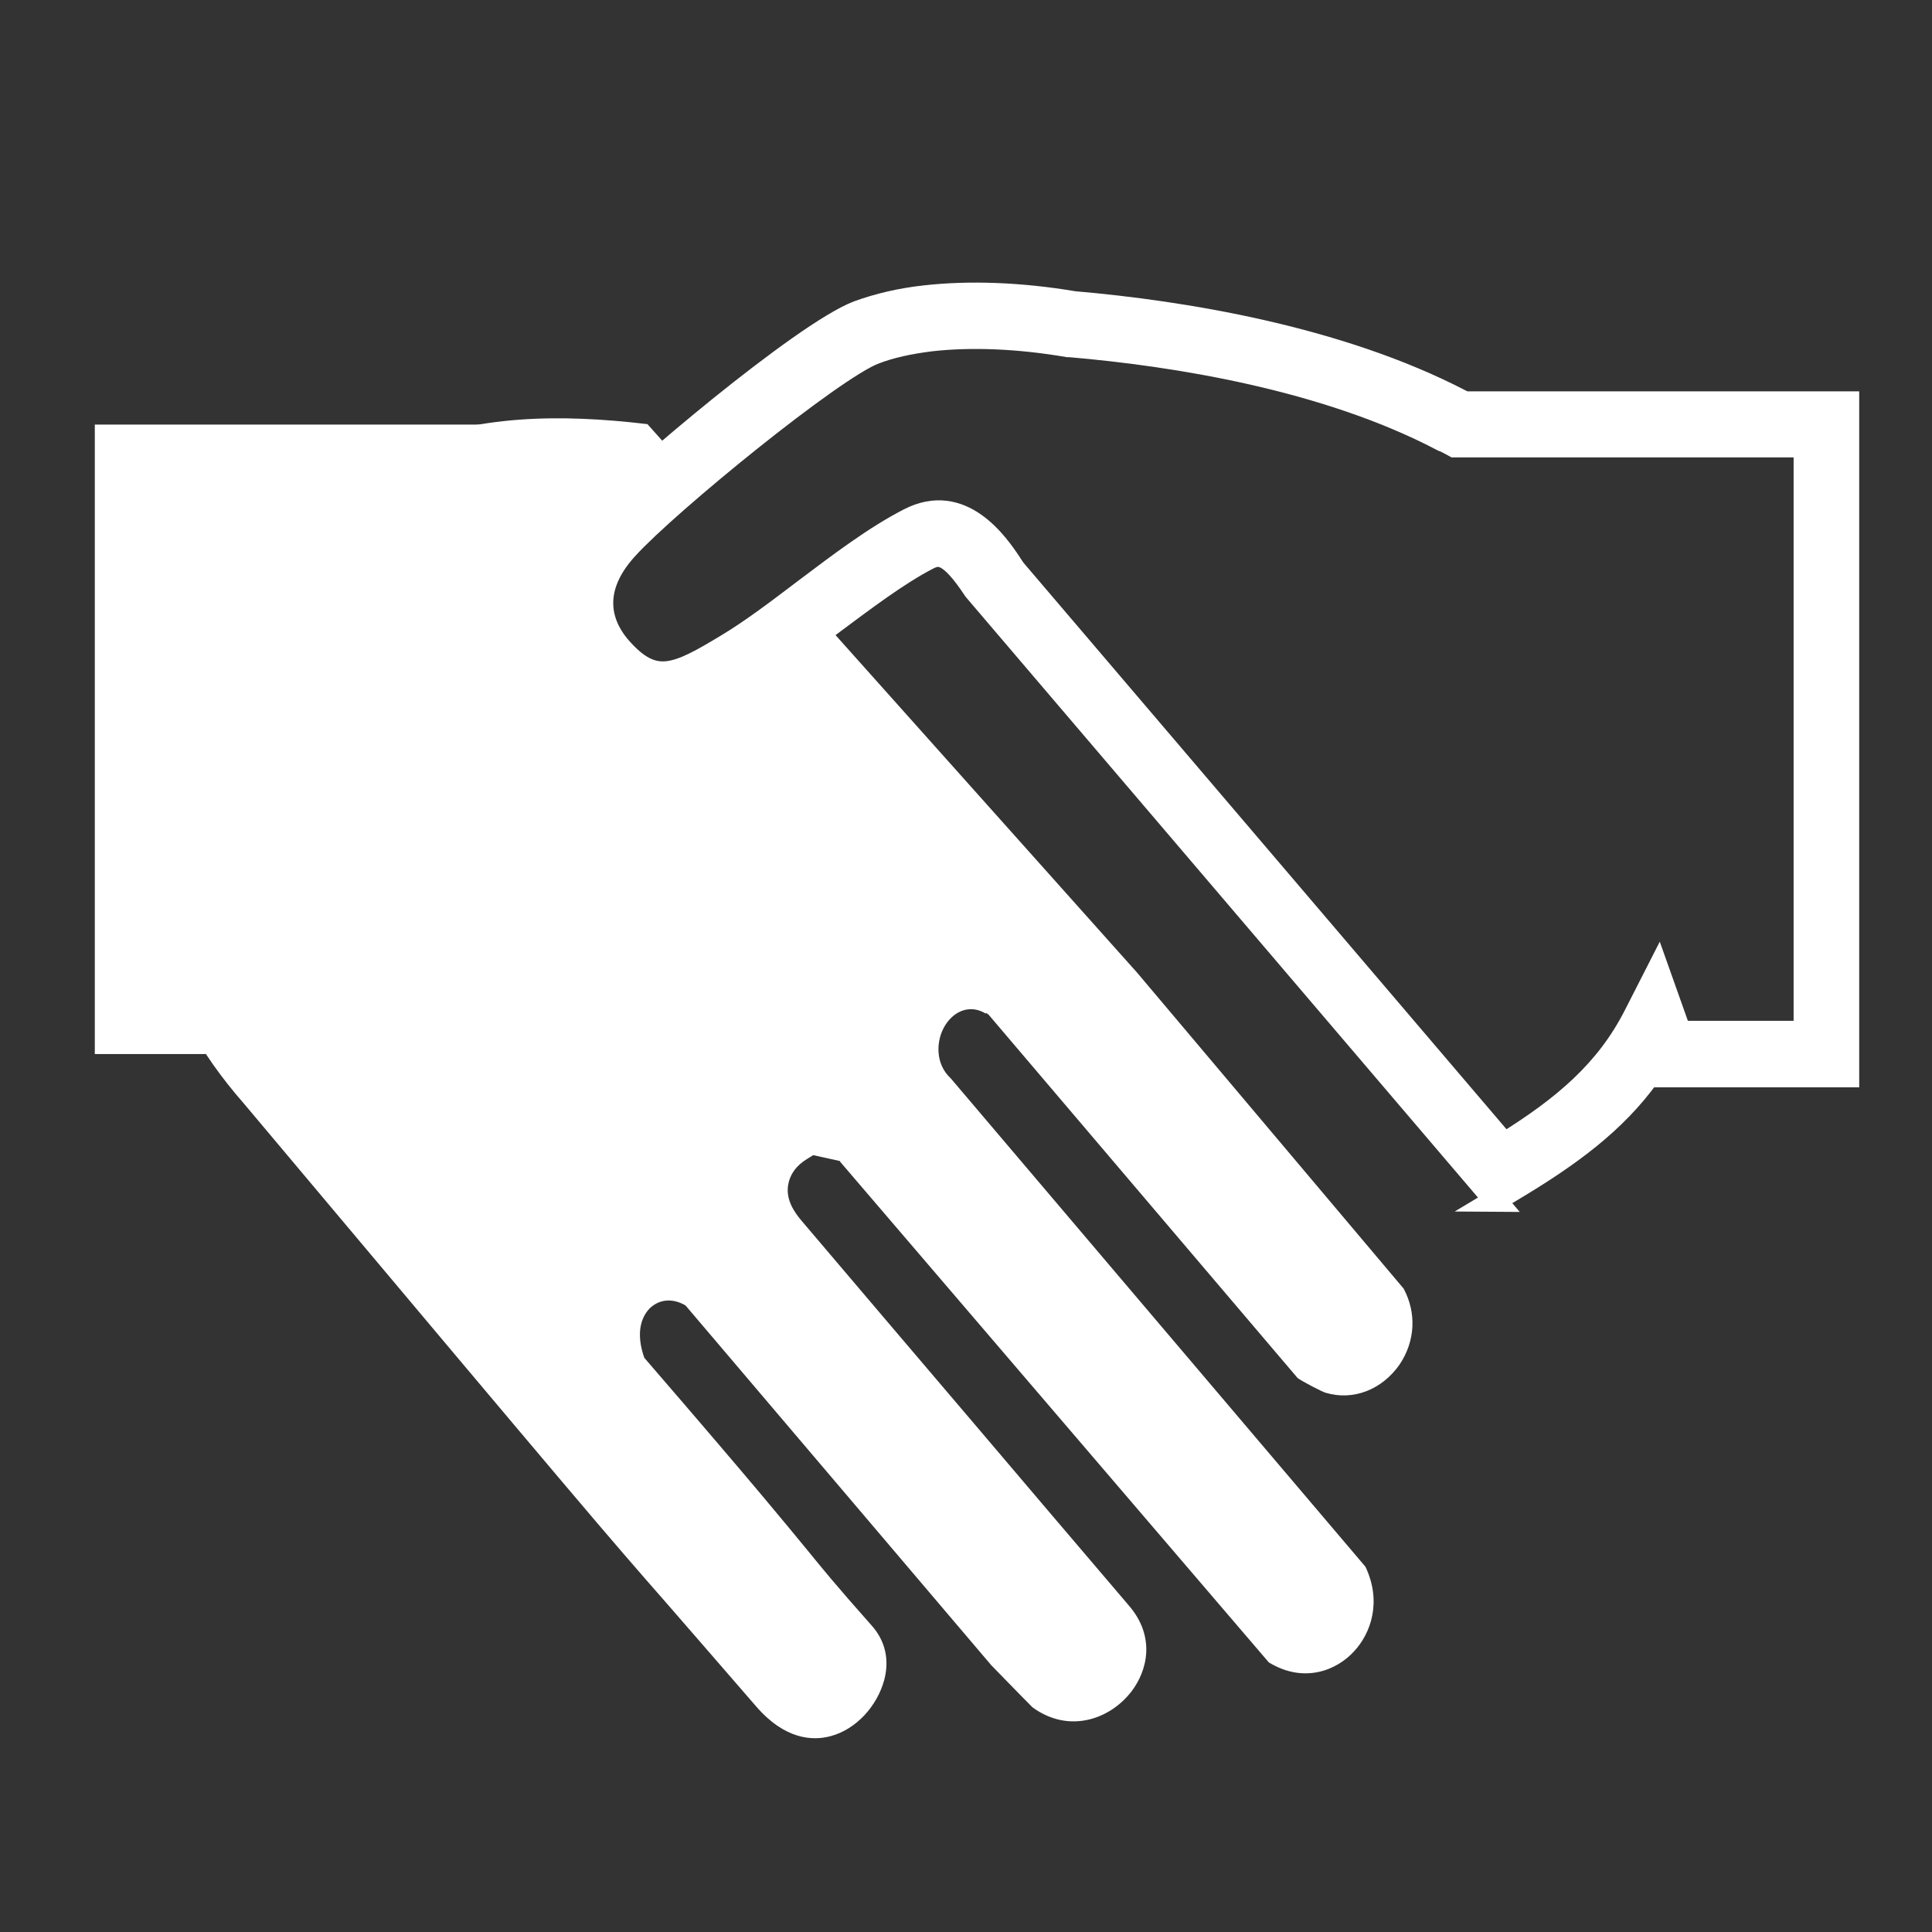 <?xml version="1.0" encoding="UTF-8"?>
<svg id="Layer_1" data-name="Layer 1" xmlns="http://www.w3.org/2000/svg" viewBox="0 0 43 43">
  <rect x="0" y="0" width="43" height="43" fill="#333333" stroke="none"/>
  <defs>
    <style>
      .cls-1 {
        stroke: #fff;
        stroke-miterlimit: 10;
        stroke-width: .5px;
      }

      .cls-1, .cls-2 {
        fill: #fff;
      }
    </style>
  </defs>
  <path class="cls-2" d="M21.94,22.54l.06.04,6.88,8.09c.11.08.55.31.63.33.61.18,1.25-.07,1.64-.63.35-.52.38-1.15.09-1.69l-5.93-7.03-7.46-8.35c-.55.42-1.11.83-1.63,1.15-1.06.65-1.91,1.13-2.92-.03-.78-.9-.59-1.95.17-2.78.29-.31.89-.86,1.6-1.46l-.66-.74c-1.93-.23-3.81-.21-5.51.52-2.91,1.24-5.01,3.8-5.63,6.84-.56,2.78.2,5.53,2.14,7.74,7.74,9.21,8.03,9.55,9.45,11.17.45.52,1.01,1.16,1.97,2.27.64.74,1.26.77,1.66.66.56-.15,1.03-.66,1.19-1.25.12-.45.02-.87-.27-1.2-.86-.97-1.09-1.26-1.45-1.7-.47-.57-1.1-1.35-3.56-4.2l-.06-.07-.03-.09c-.17-.57.02-.87.14-1,.19-.19.45-.24.72-.12l.08.04.02.02,6.79,7.99c.07.07.62.64.92.94.81.59,1.72.27,2.2-.35.36-.47.54-1.22-.05-1.91-1.16-1.36-2.3-2.7-3.48-4.09-1.21-1.42-2.46-2.89-3.81-4.48-.16-.19-.35-.46-.3-.79.04-.24.18-.44.43-.59l.13-.08.59.13.02.03,9.53,11.13c.79.48,1.52.17,1.9-.25.37-.4.62-1.1.25-1.88l-9.23-10.87c-.35-.32-.33-.84-.13-1.17.22-.36.59-.47.91-.27Z"/>
  <polygon class="cls-2" points="14.4 9.45 2.11 9.45 2.11 23.46 4.57 23.46 14.4 9.45"/>
  <path class="cls-1" d="M33.28,26.72l-11.59-13.59c-.56-.85-.79-.82-1.03-.7-.68.35-1.44.93-2.18,1.48-.6.45-1.21.92-1.8,1.27-1.03.62-2.31,1.4-3.64-.13-.91-1.05-.84-2.4.18-3.51.84-.91,4.66-4.14,5.88-4.6.44-.16.94-.28,1.49-.34.98-.11,2.12-.07,3.31.13,2.43.21,5.89.77,8.62,2.19.03.01.05.02.07.04h8.54v14.99h-4.44c-.75,1.04-1.76,1.78-3.07,2.56l-.35.21ZM22.49,12.57l10.99,12.89c1.32-.82,2.27-1.62,2.9-2.85l.52-1.02.49,1.38h2.78v-13.04h-7.8l-.13-.07s-.1-.05-.14-.07h-.01c-2.6-1.36-5.94-1.89-8.28-2.09h-.04c-1.11-.19-2.16-.23-3.05-.13-.48.06-.9.15-1.26.29-.92.35-4.58,3.33-5.5,4.34-.93,1.01-.5,1.82-.16,2.21.76.87,1.25.63,2.39-.06.55-.33,1.14-.78,1.72-1.22.77-.58,1.56-1.18,2.32-1.57,1.18-.61,1.97.54,2.28,1.01Z"/>
</svg>